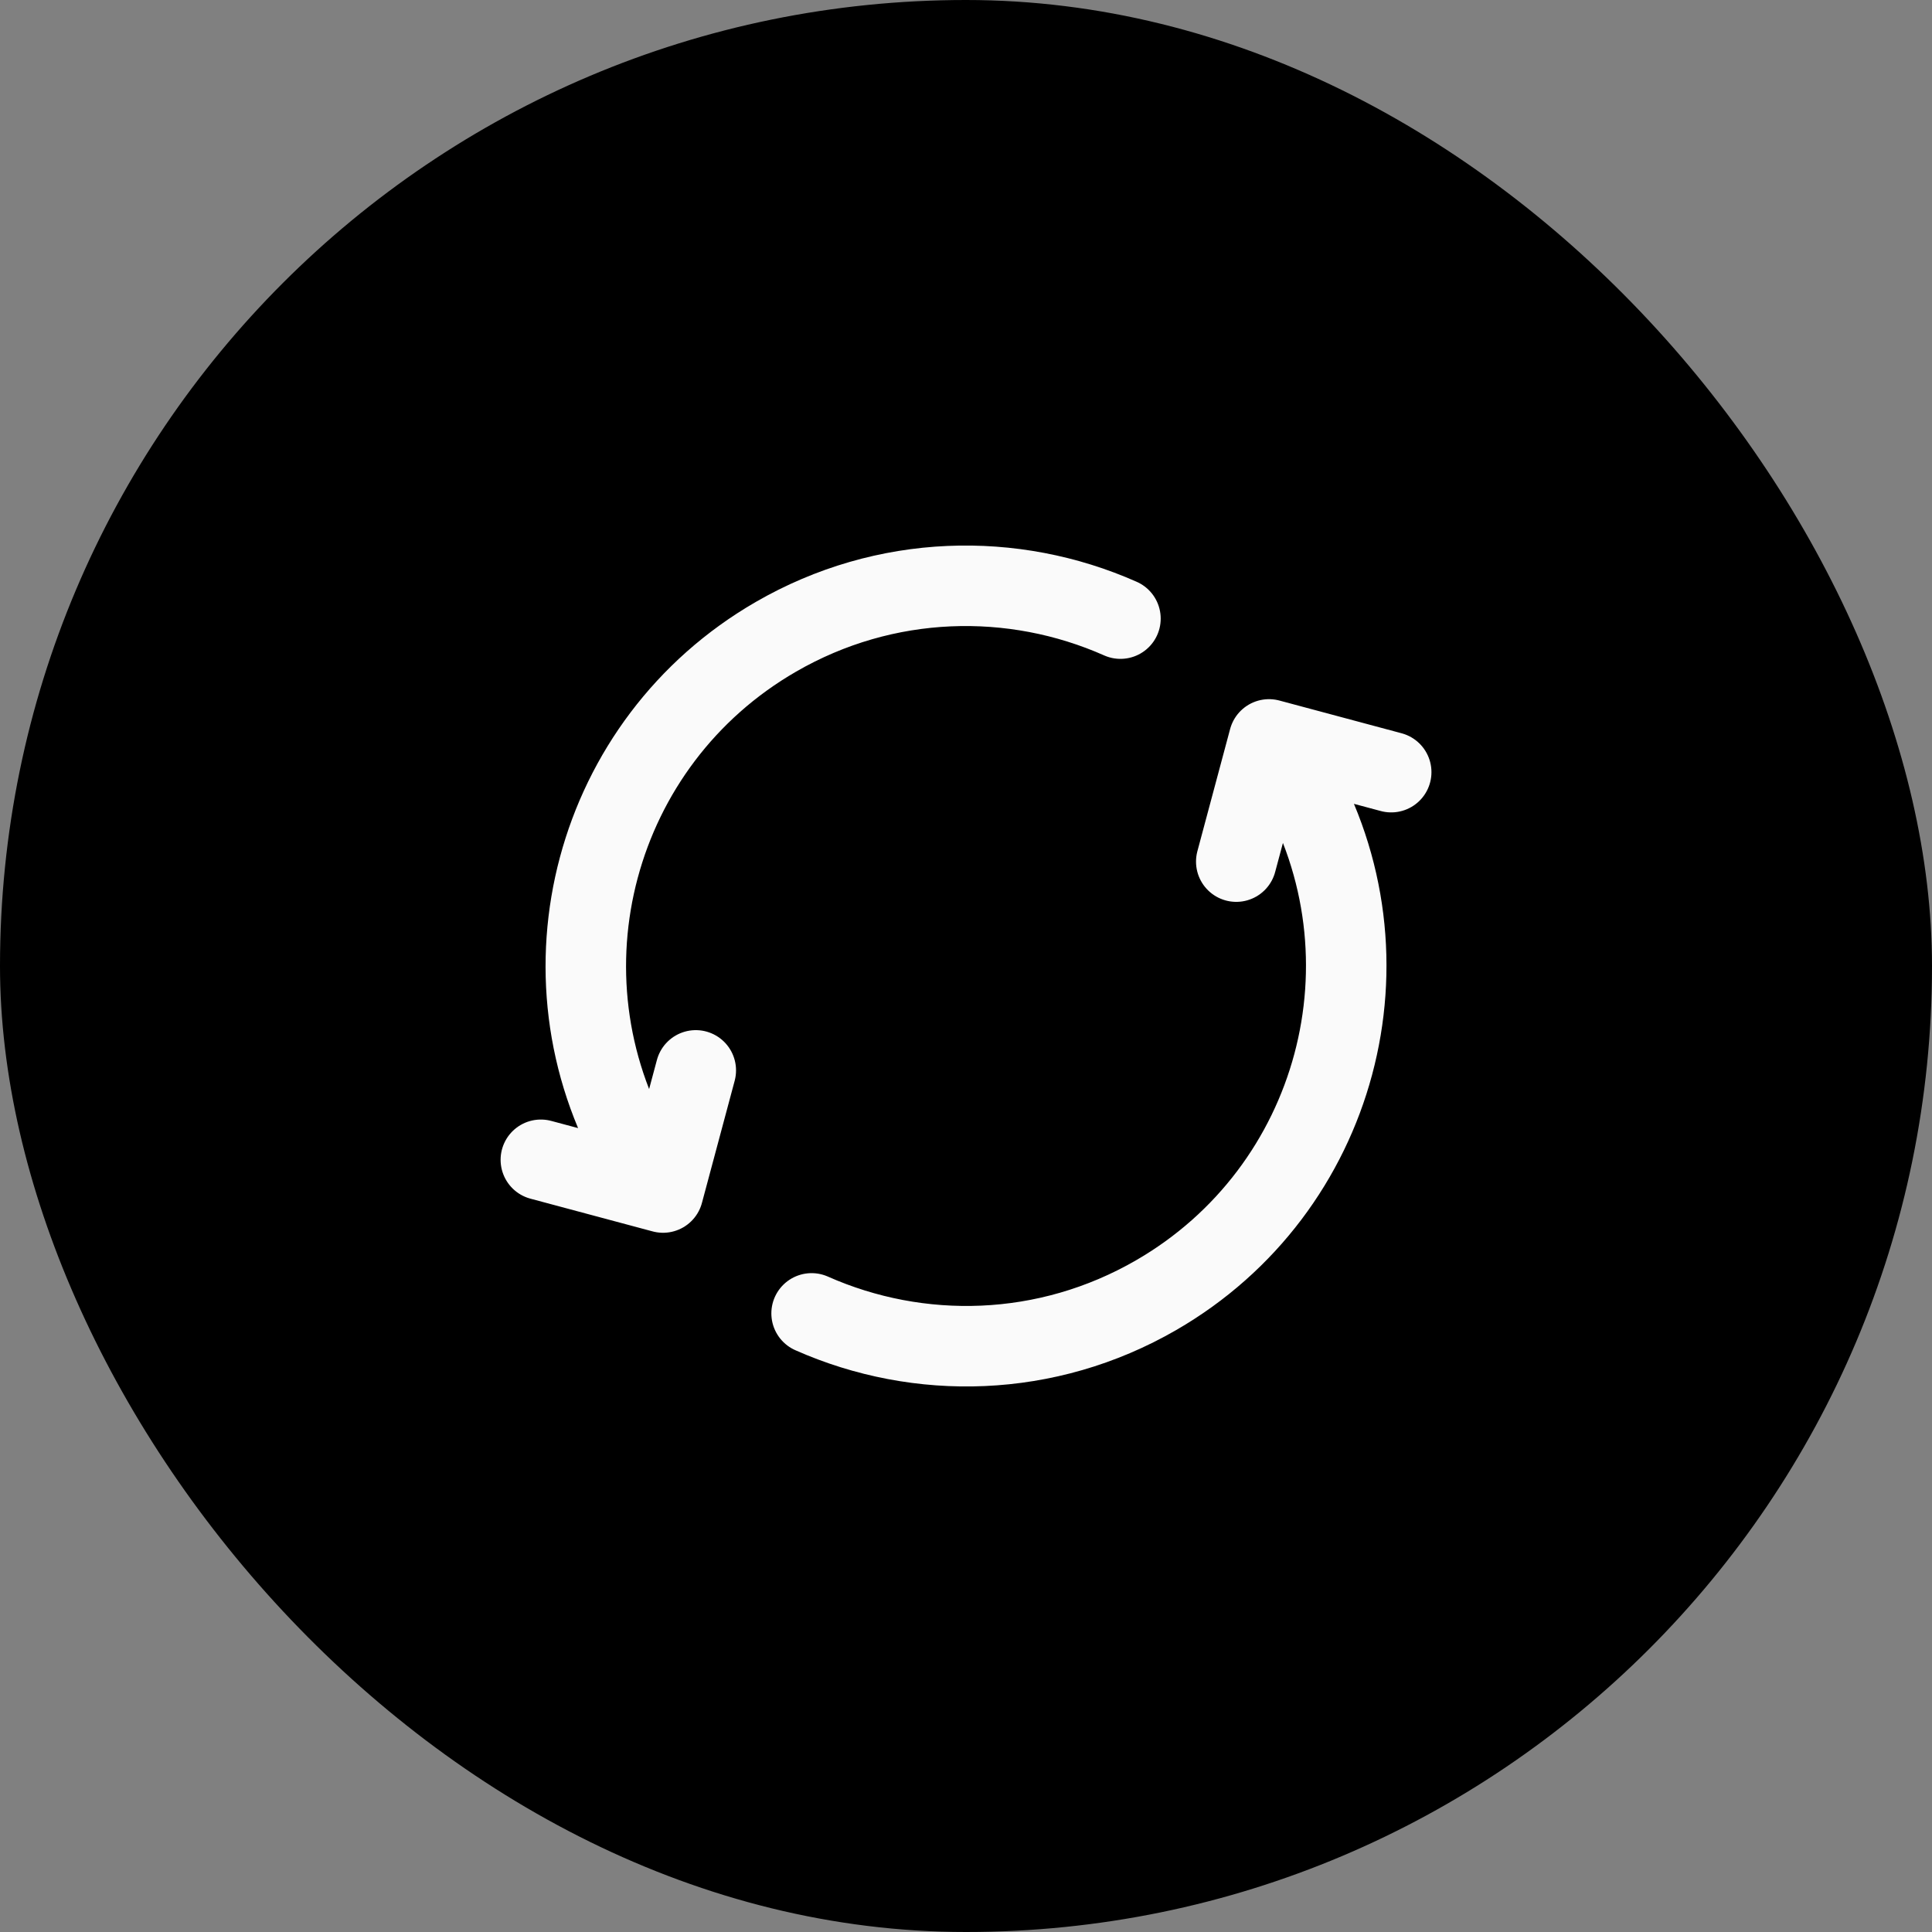 <svg width="36" height="36" viewBox="0 0 36 36" fill="none" xmlns="http://www.w3.org/2000/svg">
<rect x="0" y="0" width="36" height="36" fill="#808080" stroke="none"/>
<rect width="36" height="36" rx="18" fill="black"/>
<path d="M15.123 24.473C17.122 25.36 19.503 25.312 21.542 24.134C24.93 22.178 26.091 17.846 24.135 14.458L23.927 14.097M11.866 21.542C9.91 18.154 11.07 13.822 14.458 11.866C16.497 10.688 18.879 10.64 20.878 11.527M10.078 21.611L12.355 22.221L12.965 19.945M23.036 16.055L23.646 13.778L25.923 14.388" stroke="#FAFAFA" stroke-width="1.5" stroke-linecap="round" stroke-linejoin="round"/>
</svg>
